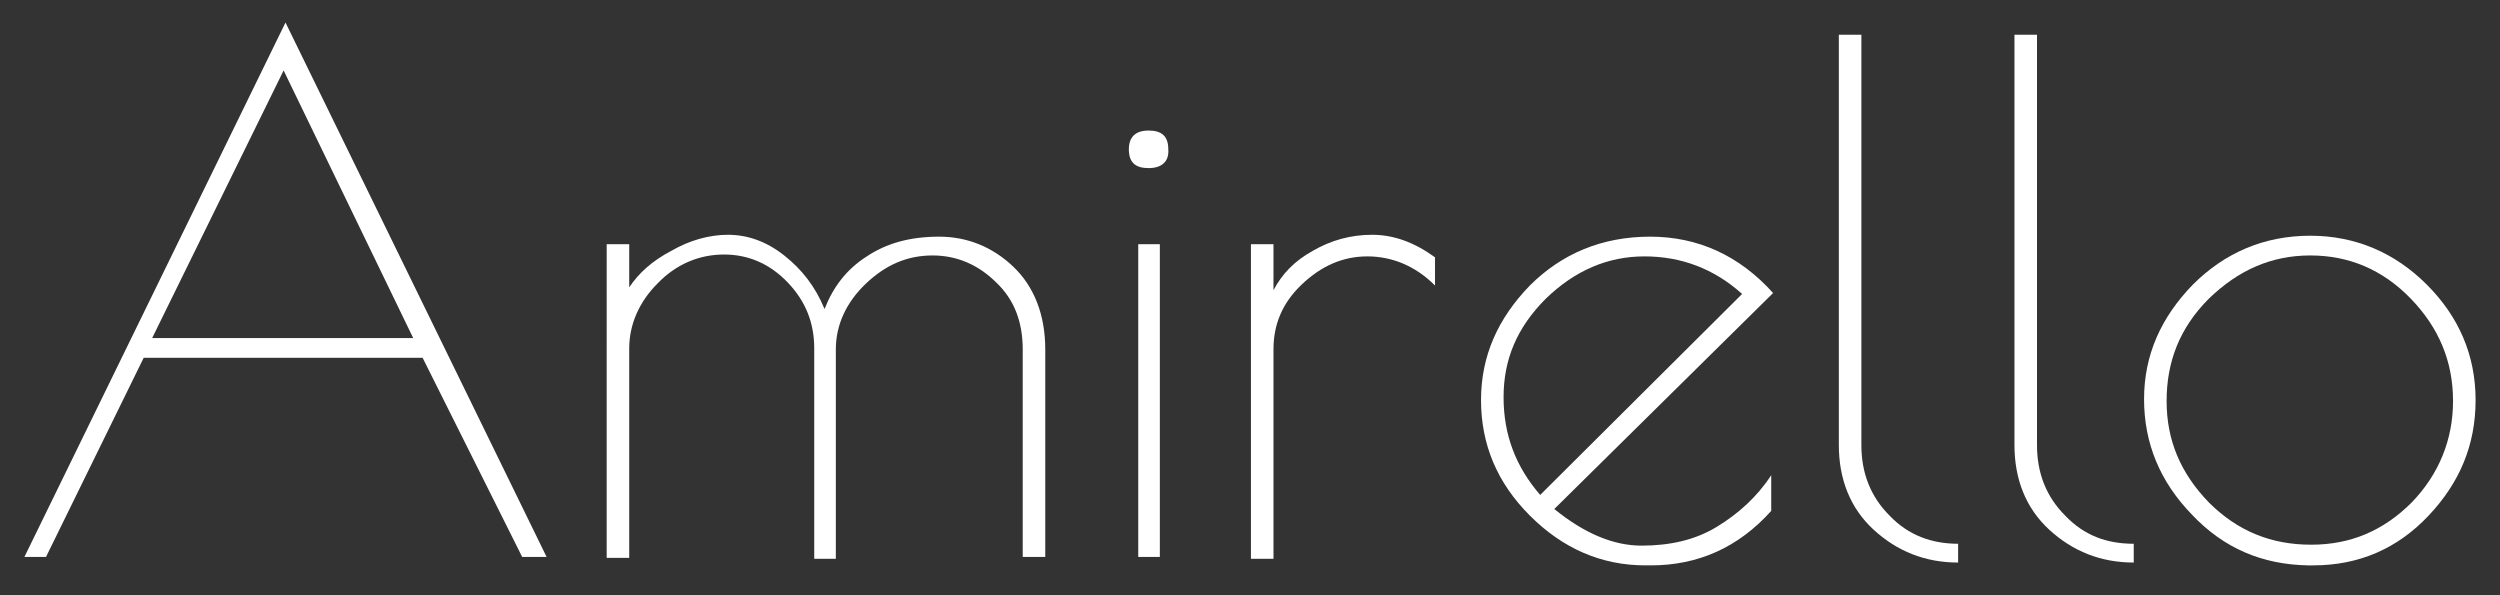 <?xml version="1.0" encoding="utf-8"?>
<!-- Generator: Adobe Illustrator 25.2.1, SVG Export Plug-In . SVG Version: 6.00 Build 0)  -->
<svg version="1.1" id="Layer_1" xmlns="http://www.w3.org/2000/svg" xmlns:xlink="http://www.w3.org/1999/xlink" x="0px" y="0px"
	 viewBox="0 0 266.2 63.4" style="enable-background:new 0 0 266.2 63.4;" xml:space="preserve">
<rect x="0" y="0" width="266.2" height="63.4" fill="#333333" stroke="none"/>
<style type="text/css">
	.st0{fill:#FFFFFF;}
</style>
<g>
	<path class="st0" d="M30.4,2.4l27.8,56.9h-2.6L45,38.1H15.3L4.9,59.3H2.6L30.4,2.4z M30.2,7.5L16.2,36h27.8L30.2,7.5z"/>
	<path class="st0" d="M92.3,27.3c2.1-1.4,4.6-2.1,7.7-2.1c3,0,5.7,1.1,7.9,3.2s3.4,5.1,3.4,8.8v22.1h-2.4V37.2
		c0-2.9-0.9-5.3-2.8-7.1c-1.9-1.9-4.2-2.9-6.8-2.9c-2.7,0-5,1-7.1,3c-2.1,2-3.2,4.4-3.2,7v22.3h-2.3V37.1c0-2.7-0.9-5-2.8-7
		s-4.2-3-6.8-3s-5.1,1-7.1,3.1c-1.9,1.9-3,4.3-3,6.9v22.3h-2.4V26h2.4v4.6c1-1.5,2.4-2.8,4.5-3.9c1.9-1.1,4-1.7,6-1.7
		c2.1,0,4.1,0.7,6,2.2c1.9,1.5,3.3,3.3,4.3,5.7C88.7,30.6,90.1,28.7,92.3,27.3z"/>
	<path class="st0" d="M122.3,17.9c-1.4,0-2.1-0.6-2.1-2c0-1.3,0.7-2,2.1-2s2.1,0.6,2.1,2C124.5,17.2,123.7,17.9,122.3,17.9z
		 M123.5,26v33.3h-2.3V26H123.5z"/>
	<path class="st0" d="M145.6,27.3c-2.6,0-4.9,1-7,3s-3,4.3-3,6.9v22.3h-2.4V26h2.4v4.9c0.9-1.7,2.2-3.1,4.2-4.2
		c1.9-1.1,4-1.7,6.3-1.7c2.3,0,4.5,0.8,6.7,2.4v3C150.7,28.3,148.2,27.3,145.6,27.3z"/>
	<path class="st0" d="M175.8,60.2h-0.6c-4.7,0-8.8-1.8-12.3-5.3c-3.5-3.5-5.2-7.6-5.2-12.3s1.8-8.7,5.2-12.2
		c3.4-3.4,7.7-5.2,12.8-5.2s9.5,2,13.1,6l-23.3,23c3.2,2.6,6.3,3.9,9.3,3.9c3,0,5.7-0.6,8-2c2.3-1.4,4.3-3.2,5.8-5.5v3.8
		C185.1,58.3,180.8,60.2,175.8,60.2z M175.1,27.3c-3.9,0-7.4,1.5-10.5,4.5c-3.1,3.1-4.5,6.5-4.5,10.5s1.3,7.4,3.9,10.4l21.5-21.4
		C182.5,28.6,179,27.3,175.1,27.3z"/>
	<path class="st0" d="M208.5,57.9v2c-3.5,0-6.5-1.2-9-3.5c-2.5-2.3-3.7-5.4-3.7-9V3.7h2.4v43.7c0,3,1,5.5,3,7.5
		C203.2,57,205.7,57.9,208.5,57.9z"/>
	<path class="st0" d="M227.2,57.9v2c-3.5,0-6.5-1.2-9-3.5c-2.5-2.3-3.7-5.4-3.7-9V3.7h2.4v43.7c0,3,1,5.5,3,7.5
		C221.9,57,224.3,57.9,227.2,57.9z"/>
	<path class="st0" d="M233.4,54.8c-3.4-3.5-5.1-7.6-5.1-12.3s1.8-8.7,5.2-12.2c3.4-3.4,7.6-5.2,12.5-5.2c4.8,0,9,1.8,12.4,5.2
		c3.4,3.4,5.2,7.5,5.2,12.3s-1.7,8.8-5,12.3c-3.3,3.5-7.4,5.3-12.3,5.3h-0.6C240.9,60.1,236.8,58.4,233.4,54.8z M261.2,42.7
		c0-4.2-1.5-7.8-4.5-10.9c-3-3.1-6.6-4.6-10.7-4.6c-4.2,0-7.7,1.6-10.8,4.6c-3.1,3.1-4.5,6.7-4.5,10.9s1.5,7.7,4.5,10.8
		c3.1,3.1,6.7,4.5,10.9,4.5s7.7-1.5,10.7-4.5C259.7,50.5,261.2,46.8,261.2,42.7z"/>
</g>
</svg>
